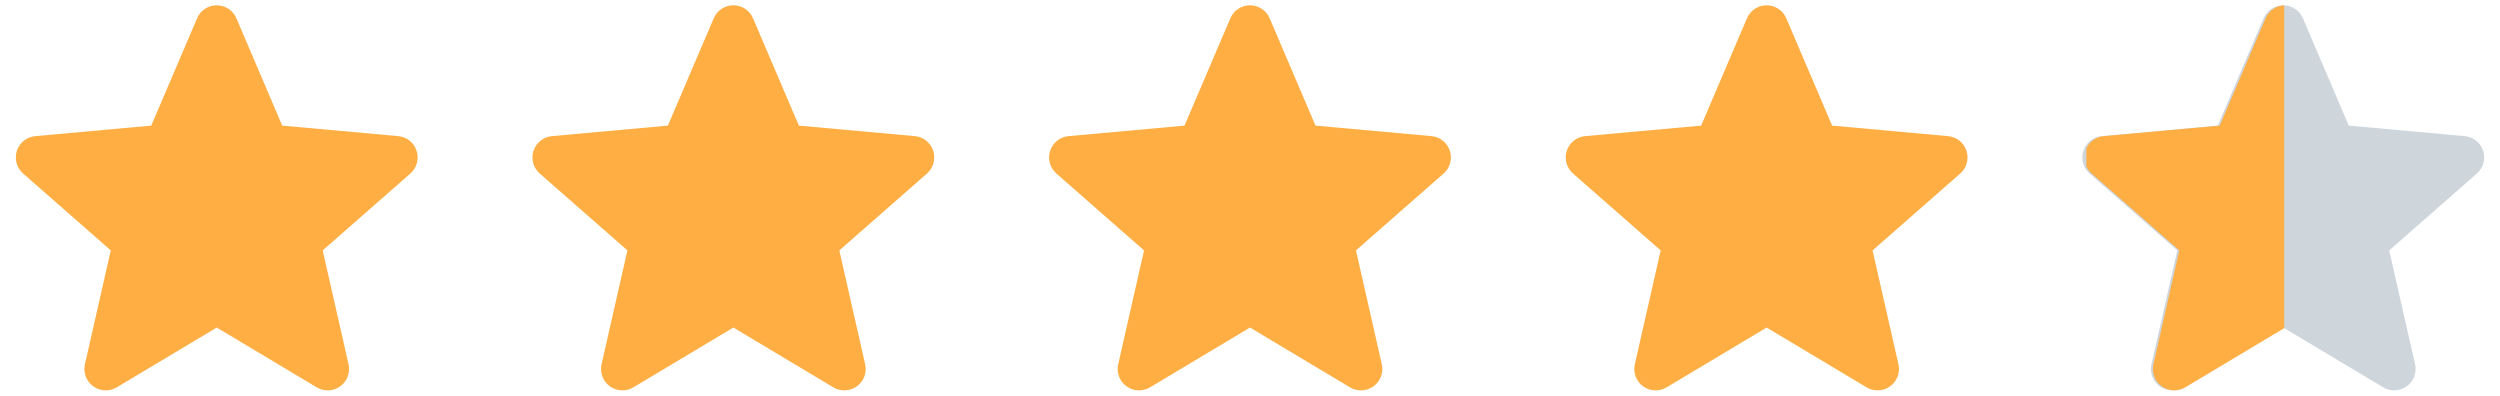 <svg width="139" height="22" viewBox="0 0 139 22" fill="none" xmlns="http://www.w3.org/2000/svg">
<path d="M23.163 8.385C23.016 7.932 22.614 7.612 22.142 7.569L15.692 6.984L13.144 1.017C12.955 0.578 12.527 0.295 12.051 0.295C11.574 0.295 11.146 0.578 10.959 1.017L8.41 6.984L1.96 7.569C1.487 7.613 1.086 7.933 0.938 8.385C0.791 8.837 0.927 9.333 1.285 9.647L6.16 13.922L4.722 20.253C4.617 20.718 4.798 21.2 5.184 21.479C5.392 21.63 5.636 21.705 5.881 21.705C6.091 21.705 6.301 21.649 6.489 21.537L12.051 18.211L17.611 21.537C18.019 21.78 18.532 21.758 18.917 21.479C19.303 21.2 19.484 20.718 19.379 20.253L17.941 13.922L22.817 9.647C23.174 9.333 23.31 8.838 23.163 8.385Z" fill="#FFAE43"/>
<path d="M51.887 8.385C51.74 7.932 51.339 7.612 50.866 7.569L44.417 6.984L41.868 1.017C41.68 0.578 41.252 0.295 40.775 0.295C40.299 0.295 39.87 0.578 39.683 1.017L37.135 6.984L30.684 7.569C30.211 7.613 29.811 7.933 29.663 8.385C29.516 8.837 29.652 9.333 30.009 9.647L34.885 13.922L33.447 20.253C33.342 20.718 33.523 21.2 33.909 21.479C34.116 21.63 34.36 21.705 34.605 21.705C34.816 21.705 35.026 21.649 35.214 21.537L40.775 18.211L46.335 21.537C46.743 21.78 47.256 21.758 47.642 21.479C48.028 21.2 48.209 20.718 48.103 20.253L46.666 13.922L51.541 9.647C51.898 9.333 52.035 8.838 51.887 8.385Z" fill="#FFAE43"/>
<path d="M80.612 8.385C80.465 7.932 80.064 7.612 79.591 7.569L73.142 6.984L70.593 1.017C70.405 0.578 69.977 0.295 69.5 0.295C69.023 0.295 68.595 0.578 68.408 1.017L65.859 6.984L59.409 7.569C58.936 7.613 58.536 7.933 58.388 8.385C58.241 8.837 58.377 9.333 58.734 9.647L63.609 13.922L62.172 20.253C62.067 20.718 62.247 21.2 62.634 21.479C62.841 21.63 63.085 21.705 63.33 21.705C63.54 21.705 63.751 21.649 63.939 21.537L69.5 18.211L75.06 21.537C75.468 21.78 75.981 21.758 76.367 21.479C76.753 21.2 76.933 20.718 76.828 20.253L75.391 13.922L80.266 9.647C80.623 9.333 80.759 8.838 80.612 8.385Z" fill="#FFAE43"/>
<path d="M109.337 8.385C109.19 7.932 108.788 7.612 108.315 7.569L101.866 6.984L99.317 1.017C99.129 0.578 98.701 0.295 98.224 0.295C97.748 0.295 97.32 0.578 97.132 1.017L94.584 6.984L88.133 7.569C87.66 7.613 87.26 7.933 87.112 8.385C86.965 8.837 87.101 9.333 87.459 9.647L92.334 13.922L90.896 20.253C90.791 20.718 90.972 21.2 91.358 21.479C91.566 21.63 91.81 21.705 92.054 21.705C92.265 21.705 92.475 21.649 92.663 21.537L98.224 18.211L103.785 21.537C104.193 21.78 104.705 21.758 105.091 21.479C105.477 21.2 105.658 20.718 105.553 20.253L104.115 13.922L108.99 9.647C109.348 9.333 109.484 8.838 109.337 8.385Z" fill="#FFAE43"/>
<path opacity="0.3" d="M138.062 8.385C137.914 7.932 137.513 7.612 137.04 7.569L130.591 6.984L128.042 1.017C127.854 0.578 127.426 0.295 126.949 0.295C126.473 0.295 126.044 0.578 125.857 1.017L123.309 6.984L116.858 7.569C116.385 7.613 115.985 7.933 115.837 8.385C115.69 8.837 115.826 9.333 116.183 9.647L121.059 13.922L119.621 20.253C119.516 20.718 119.697 21.2 120.083 21.479C120.29 21.63 120.534 21.705 120.779 21.705C120.99 21.705 121.2 21.649 121.388 21.537L126.949 18.211L132.509 21.537C132.917 21.78 133.43 21.758 133.816 21.479C134.202 21.2 134.383 20.718 134.277 20.253L132.84 13.922L137.715 9.647C138.073 9.333 138.209 8.838 138.062 8.385Z" fill="#5B7486"/>
<g clip-path="url(#clip0_854_2034)">
<path d="M138.172 8.385C138.025 7.932 137.624 7.612 137.151 7.569L130.702 6.984L128.153 1.017C127.965 0.578 127.537 0.295 127.06 0.295C126.584 0.295 126.155 0.578 125.968 1.017L123.419 6.984L116.969 7.569C116.496 7.613 116.096 7.933 115.948 8.385C115.801 8.837 115.937 9.333 116.294 9.647L121.169 13.922L119.732 20.253C119.627 20.718 119.807 21.2 120.194 21.479C120.401 21.63 120.645 21.705 120.89 21.705C121.1 21.705 121.311 21.649 121.499 21.537L127.06 18.211L132.62 21.537C133.028 21.78 133.541 21.758 133.927 21.479C134.313 21.2 134.493 20.718 134.388 20.253L132.951 13.922L137.826 9.647C138.183 9.333 138.319 8.838 138.172 8.385Z" fill="#FFAE43"/>
</g>
<defs>
<clipPath id="clip0_854_2034">
<rect width="11" height="22" fill="white" transform="translate(116 0)"/>
</clipPath>
</defs>
</svg>
